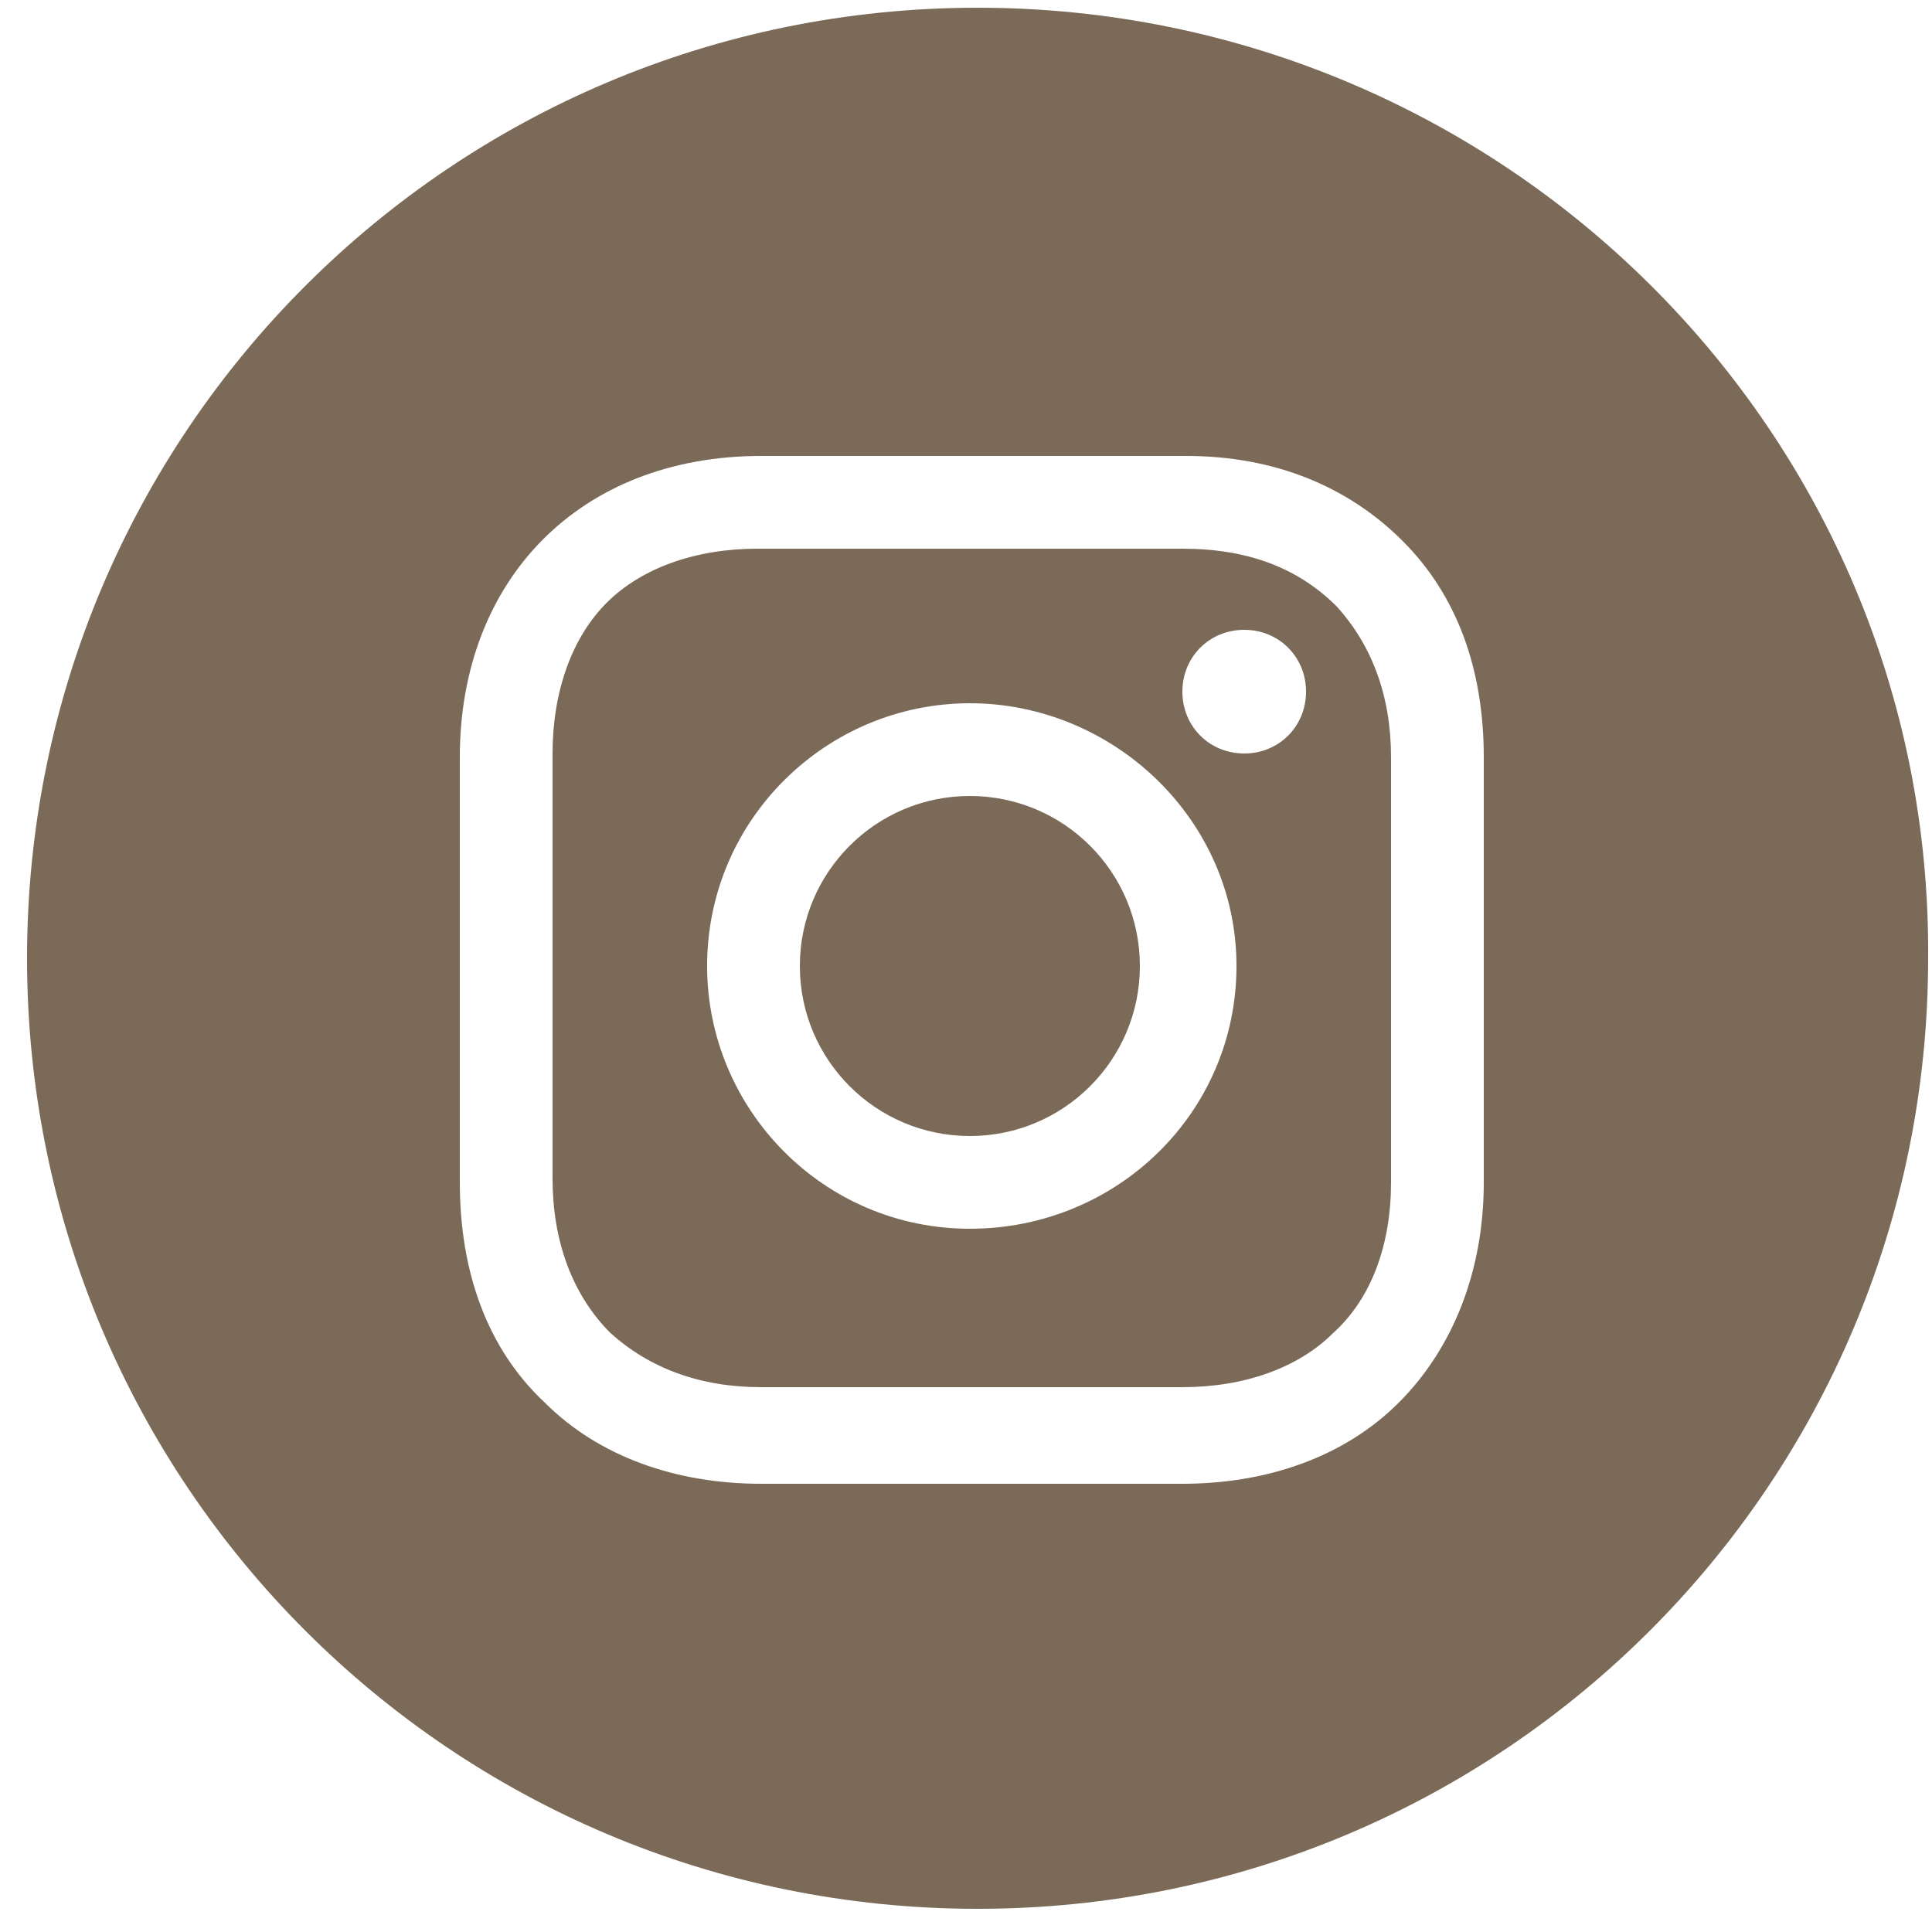 <svg xmlns="http://www.w3.org/2000/svg" width="50" height="50" viewBox="0 0 50 50">
  <g fill="#7B6A58" fill-rule="evenodd">
    <circle cx="25.1" cy="25" r="4.4"/>
    <path fill-rule="nonzero" d="M30.6,14.2 L19.6,14.2 C18,14.2 16.6,14.7 15.7,15.6 C14.8,16.5 14.3,17.9 14.3,19.5 L14.3,30.5 C14.3,32.1 14.8,33.5 15.8,34.5 C16.8,35.4 18.1,35.9 19.7,35.9 L30.6,35.9 C32.2,35.9 33.6,35.4 34.5,34.5 C35.5,33.6 36,32.2 36,30.6 L36,19.6 C36,18 35.5,16.7 34.6,15.7 C33.6,14.7 32.3,14.2 30.6,14.2 Z M25.1,31.8 C21.3,31.8 18.3,28.7 18.3,25 C18.3,21.2 21.4,18.2 25.1,18.2 C28.8,18.2 32,21.2 32,25 C32,28.8 28.9,31.8 25.1,31.8 Z M32.2,19.5 C31.3,19.5 30.6,18.8 30.6,17.9 C30.6,17 31.3,16.3 32.2,16.3 C33.1,16.3 33.8,17 33.8,17.9 C33.8,18.8 33.1,19.5 32.2,19.5 Z"/>
    <path fill-rule="nonzero" d="M25.3,0.2 C11.7,0.2 0.7,11.2 0.7,24.8 C0.7,38.4 11.7,49.4 25.3,49.4 C38.9,49.4 49.9,38.4 49.9,24.8 C50,11.2 38.9,0.2 25.3,0.2 Z M38.4,30.6 C38.4,32.9 37.6,34.9 36.2,36.3 C34.8,37.7 32.8,38.4 30.6,38.4 L19.7,38.4 C17.5,38.4 15.5,37.7 14.1,36.3 C12.6,34.9 11.9,32.9 11.9,30.6 L11.9,19.6 C11.9,15 15,11.8 19.7,11.8 L30.7,11.8 C33,11.8 34.9,12.6 36.3,14 C37.7,15.4 38.4,17.3 38.4,19.6 L38.4,30.6 Z"/>
  </g>
</svg>
